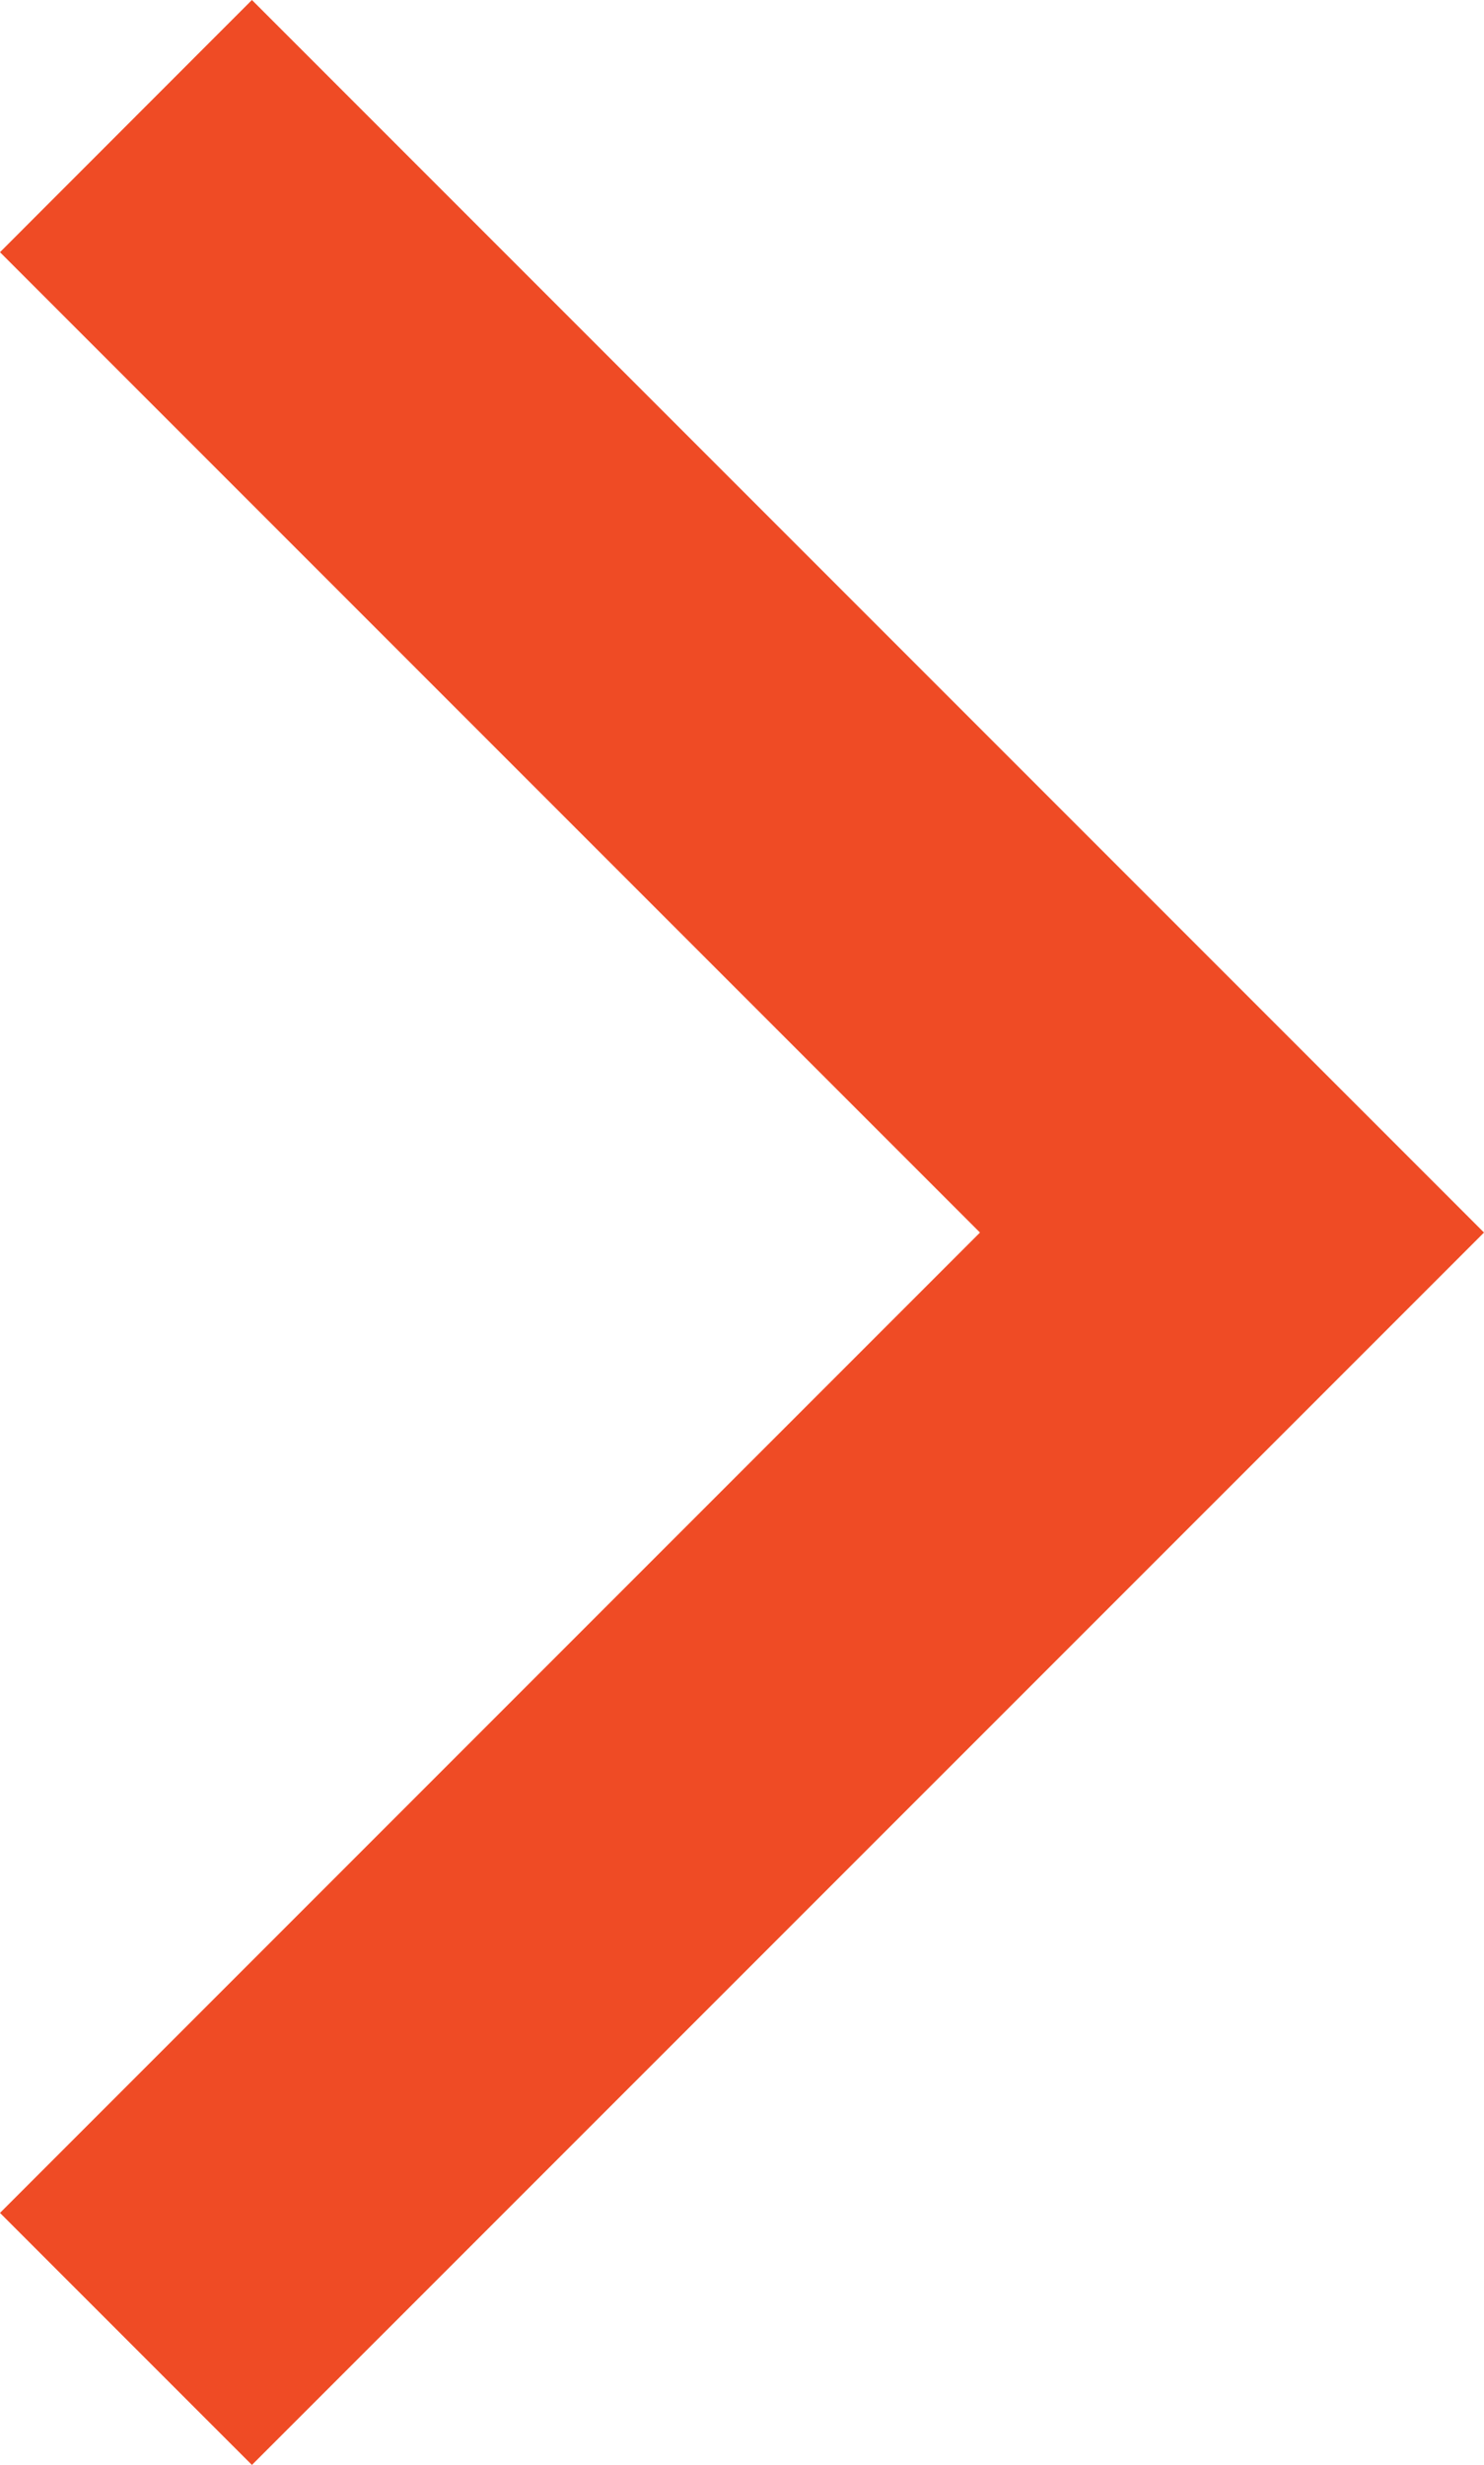 <?xml version="1.0" encoding="UTF-8"?>
<svg xmlns="http://www.w3.org/2000/svg" width="8.459" height="14.045" viewBox="0 0 8.459 14.045">
  <path id="chevron" d="M14.045,1.436,12.608,0,7.022,5.586,1.436,0,0,1.436,7.022,8.459Zm0,0" transform="translate(0 14.045) rotate(-90)" fill="#ef4b25"></path>
</svg>

